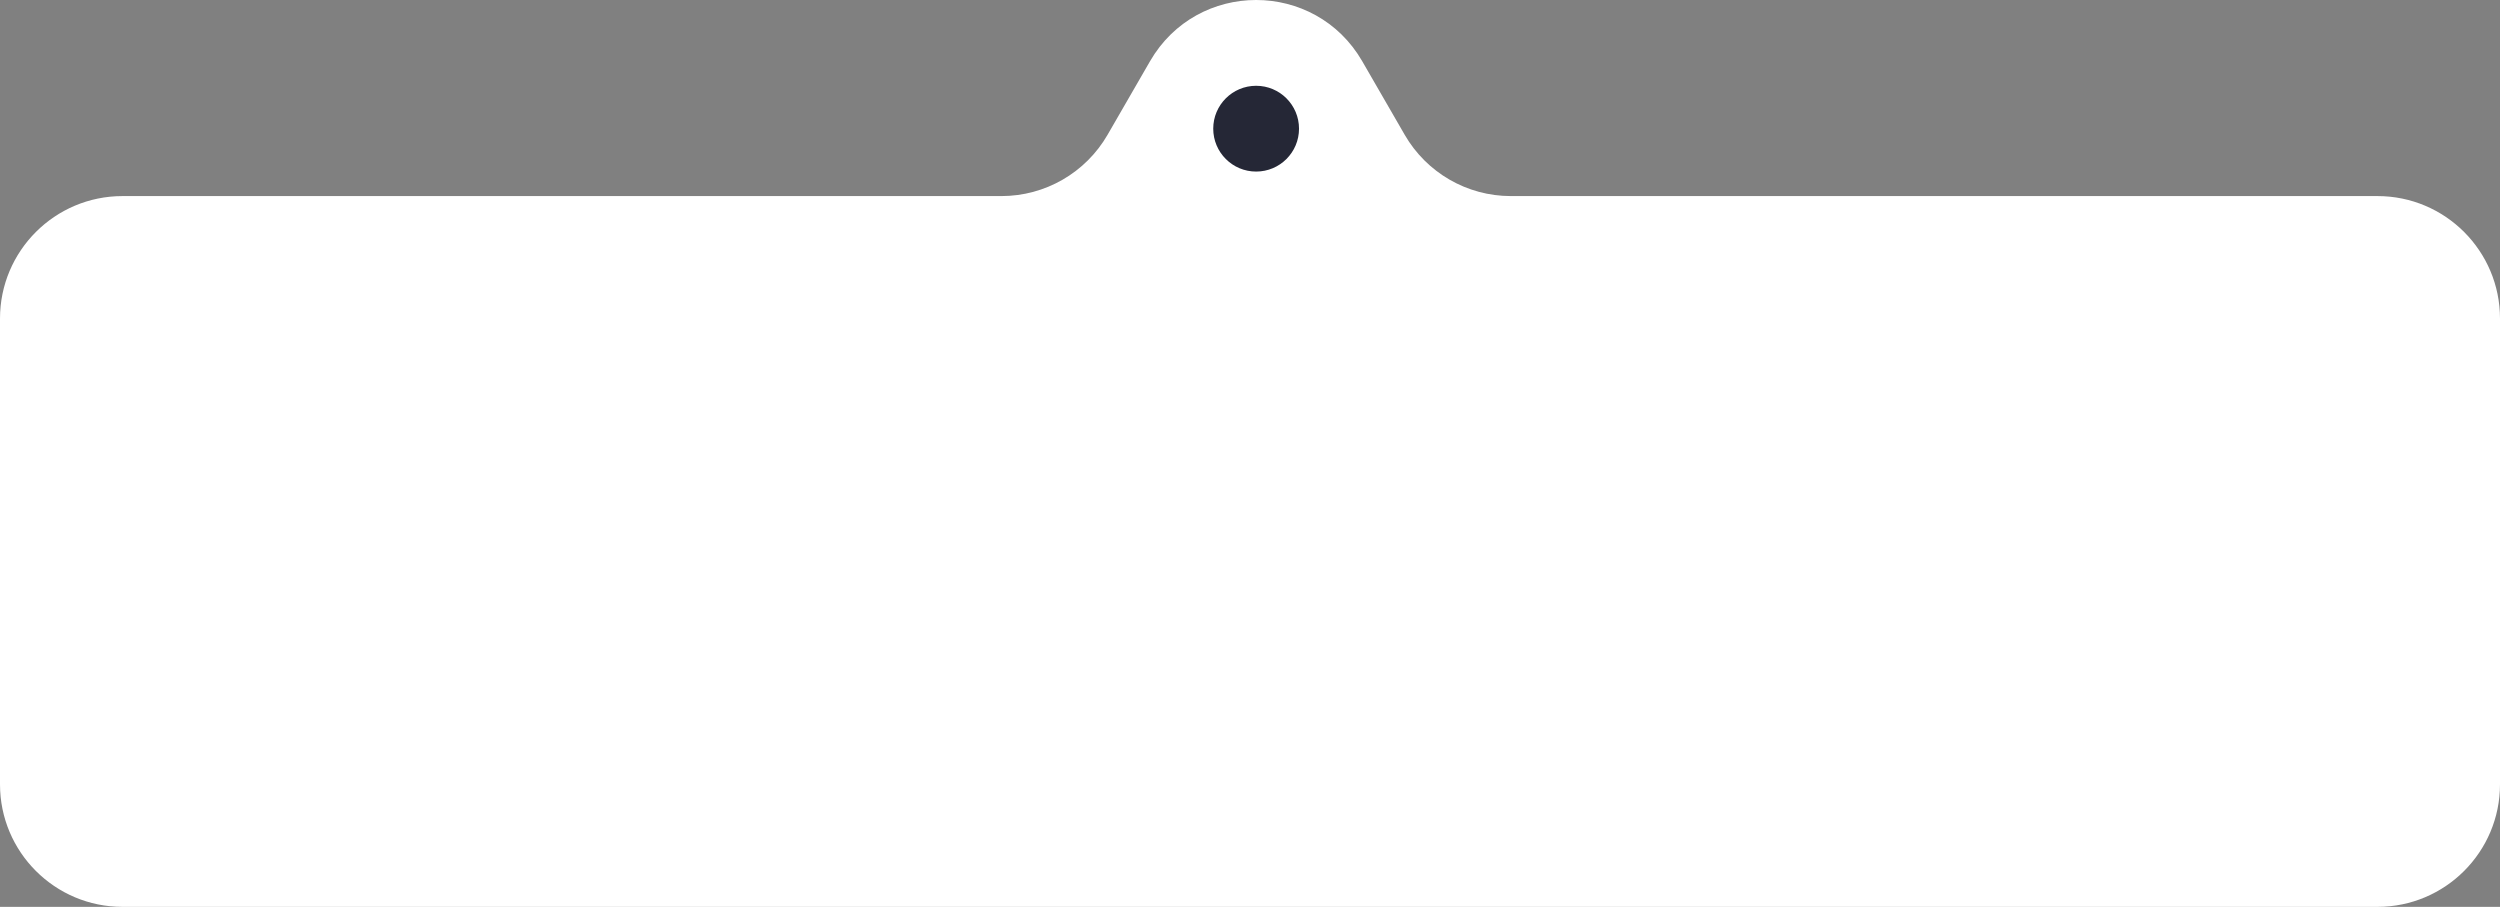 <?xml version="1.0" encoding="UTF-8"?> <svg xmlns="http://www.w3.org/2000/svg" width="204" height="74" viewBox="0 0 204 74" fill="none"><rect x="0" y="0" width="204" height="74" fill="#808080" stroke="none"/><path d="M123.285 16C119.712 16 116.411 14.094 114.624 11L111.16 5C107.311 -1.667 97.689 -1.667 93.84 5L90.376 11C88.589 14.094 85.288 16 81.715 16H10C4.477 16 0 20.477 0 26V64C0 69.523 4.477 74 10 74H194C199.523 74 204 69.523 204 64V26C204 20.477 199.523 16 194 16H123.285Z" fill="white"></path><path d="M106 10.5C106 12.433 104.433 14 102.5 14C100.567 14 99 12.433 99 10.5C99 8.567 100.567 7 102.5 7C104.433 7 106 8.567 106 10.5Z" fill="#252736"></path></svg> 